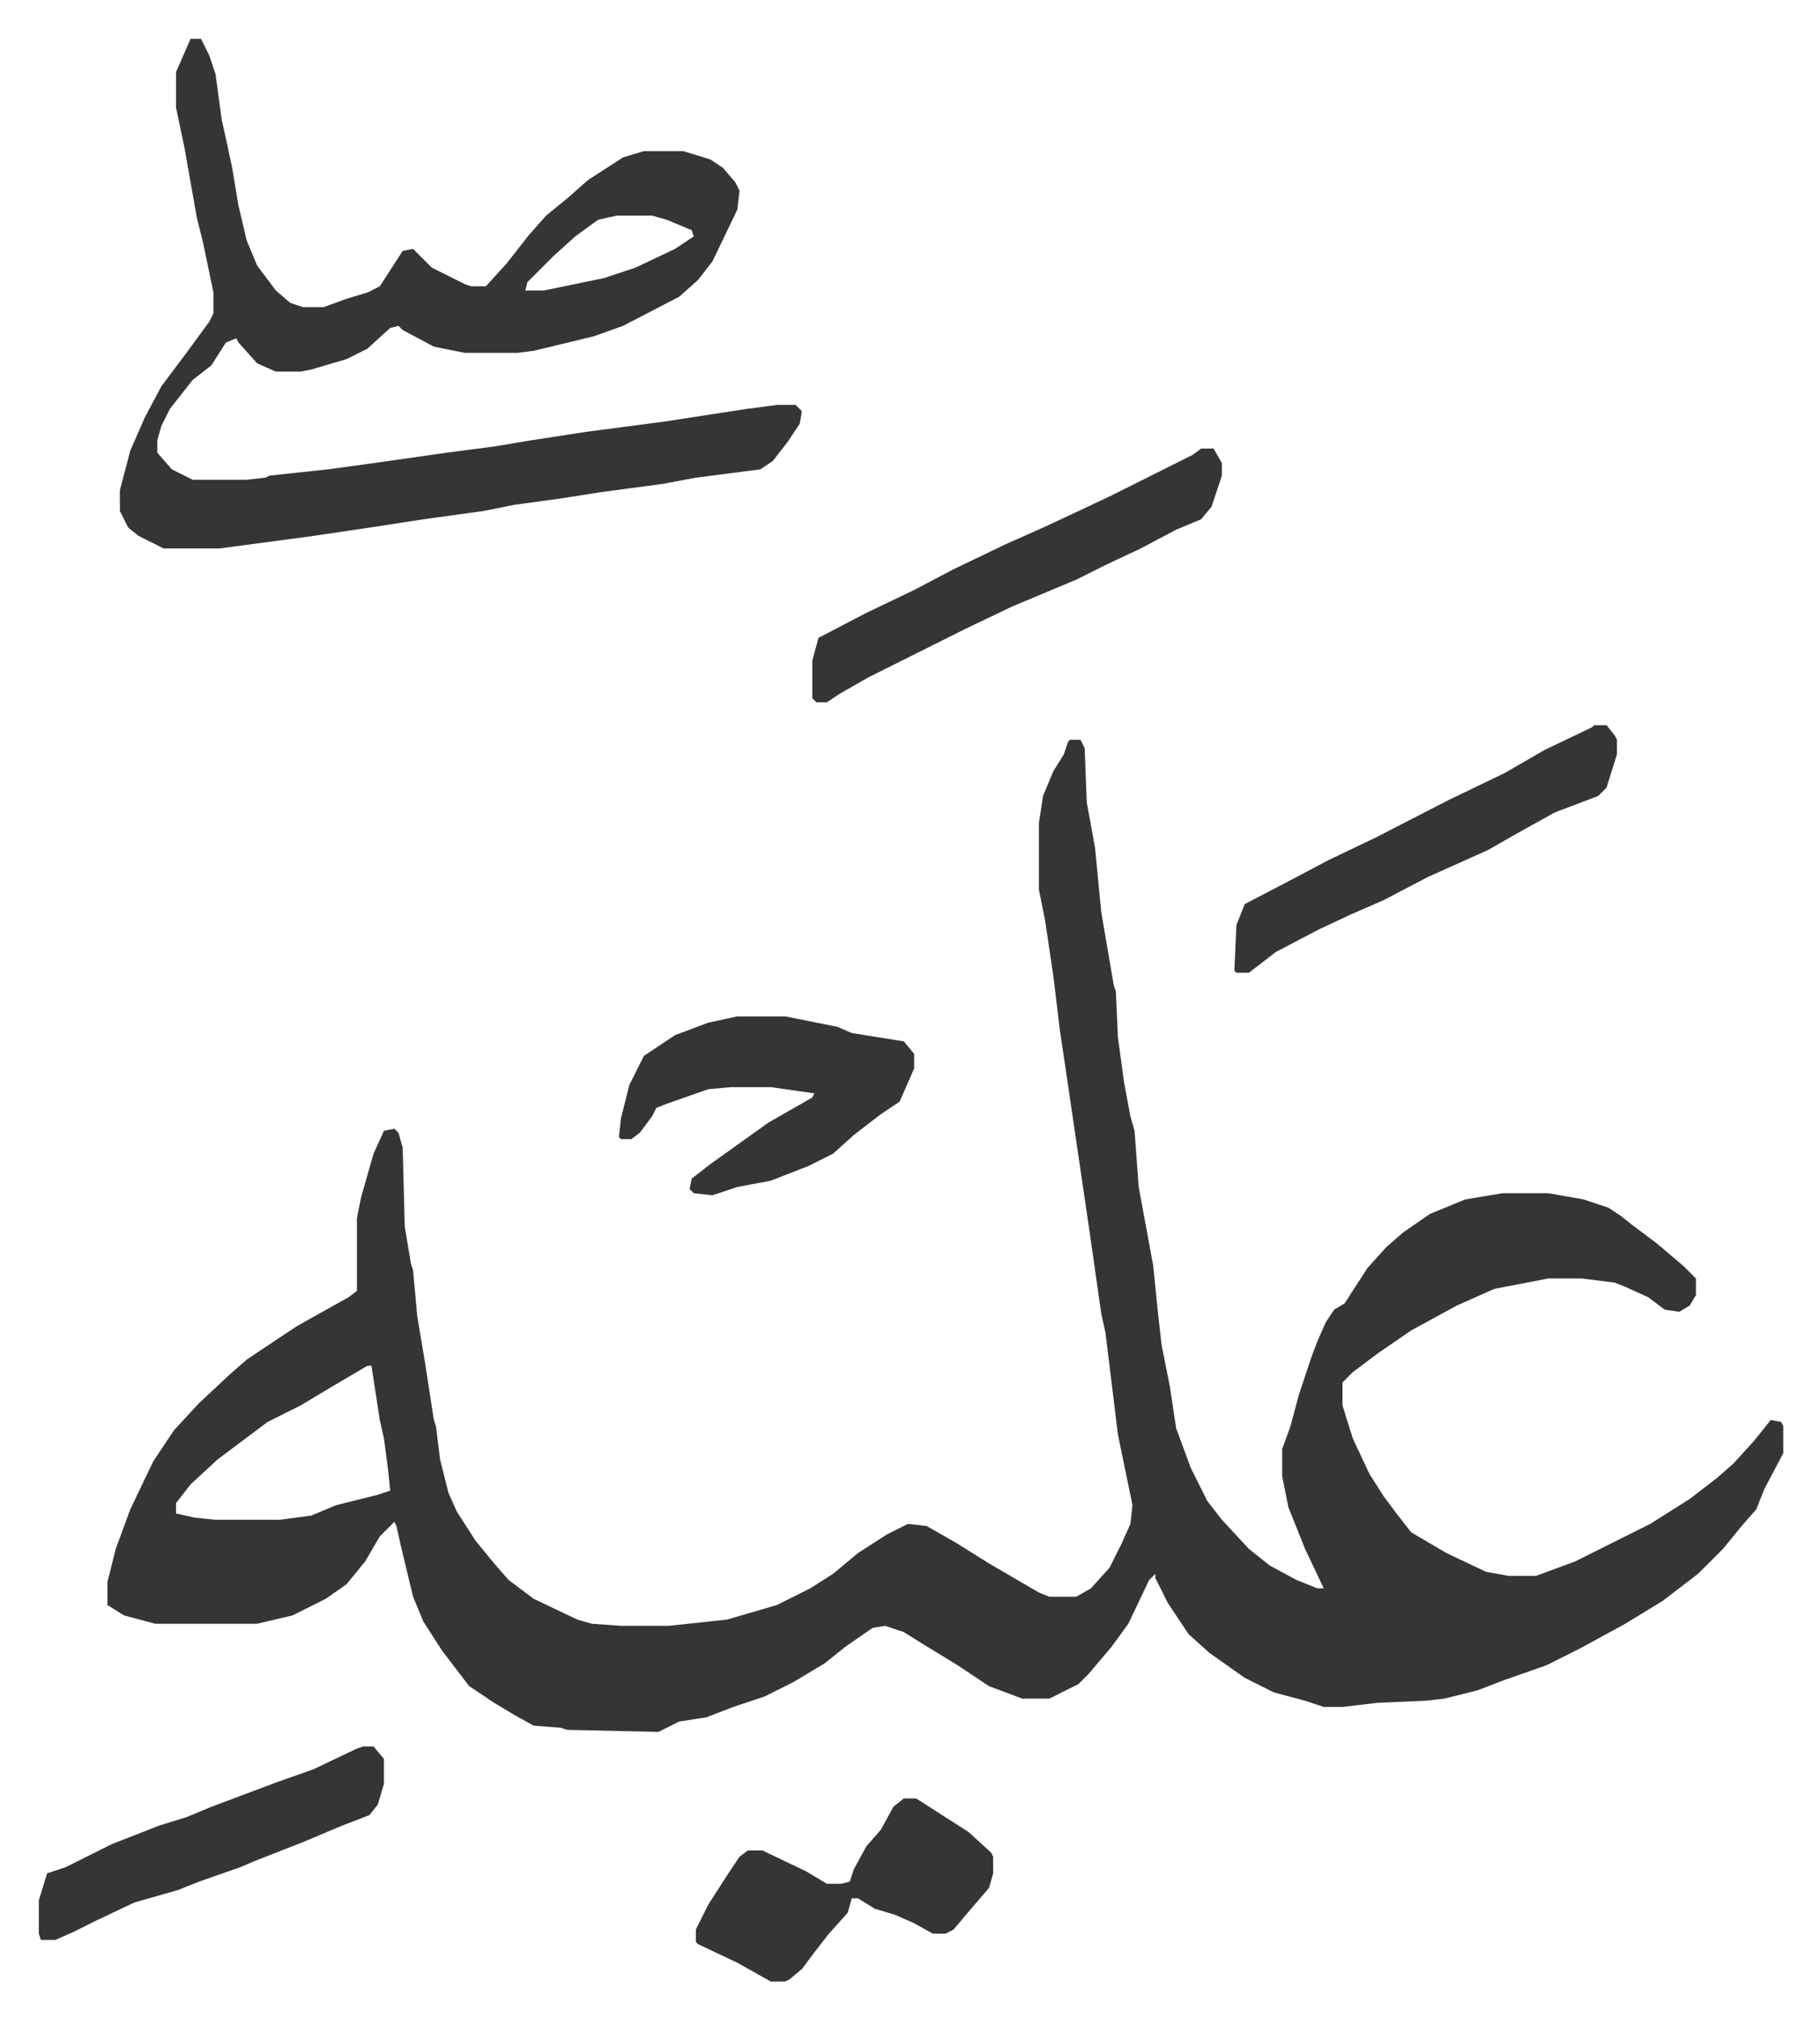 <svg xmlns="http://www.w3.org/2000/svg" role="img" viewBox="-18.66 154.34 875.32 970.32"><path fill="#353535" id="rule_normal" d="M496 510h5l2 4 1 26 4 22 3 31 6 35 1 3 1 22 3 22 3 16 2 7 2 27 7 38 2 20 2 18 4 20 3 20 7 19 8 16 7 9 13 14 10 8 13 7 10 4h3l-9-19-8-20-3-15v-13l4-11 4-15 6-18 3-8 4-9 4-6 5-3 11-17 9-10 8-7 13-9 17-7 18-3h22l17 3 12 4 6 4 5 4 12 9 13 11 6 6v8l-3 5-5 3-7-1-8-6-11-5-5-2-16-2h-16l-26 5-18 8-22 12-16 11-12 9-5 5v11l5 16 8 17 7 11 6 8 7 9 17 10 19 9 11 2h13l19-7 16-8 20-10 19-12 13-10 8-7 10-11 8-10 5 1 1 2v13l-9 17-4 10-7 8-9 11-12 12-17 13-18 11-22 12-16 8-20 7-13 5-16 4-9 1-23 1-17 2h-9l-9-3-15-4-14-7-17-12-10-9-10-15-6-12v-2l-3 3-10 21-8 11-11 13-5 5-14 7h-13l-16-6-15-10-18-11-8-5-9-3-6 1-13 9-10 8-15 9-14 7-15 5-13 5-13 2-10 5-44-1-3-1-13-1-9-5-10-6-12-8-13-17-9-14-5-12-6-25-2-9-1-2-7 7-7 12-9 11-10 7-16 8-17 4H56l-15-4-8-5v-11l4-16 7-19 11-23 10-15 12-13 15-14 8-7 15-10 9-6 25-14 4-3v-35l2-10 6-21 5-11 5-1 2 2 2 7 1 38 3 18 1 3 2 22 4 24 4 26 1 3 2 16 4 16 4 9 9 14 9 11 7 8 12 9 21 10 7 2 14 1h23l28-3 24-7 16-8 11-7 12-10 14-9 10-5 9 1 14 8 16 10 24 14 5 2h13l7-4 9-10 6-12 4-9 1-9-7-34-6-49-2-9-6-42-10-68-4-27-3-25-4-27-3-15v-32l2-13 5-12 5-8 2-6zM158 811l-17 10-15 9-16 8-12 9-12 9-13 12-7 9v5l9 2 10 1h31l15-2 12-5 20-5 6-2-1-10-2-15-2-9-4-26zM73 173h5l4 8 3 9 3 22 2 9 3 14 3 18 4 17 5 12 9 12 7 6 6 2h10l11-4 10-3 6-3 11-17 5-1 9 9 16 8 3 1h7l10-11 11-14 8-9 11-9 9-8 17-11 10-3h19l13 4 6 4 6 7 2 4-1 9-12 25-7 9-9 8-27 14-14 5-29 7-8 1h-25l-15-3-15-8-2-2-4 1-11 10-10 5-17 5-5 1h-12l-9-4-9-10-1-2-5 2-7 11-9 7-11 14-4 8-2 7v6l7 8 10 5h26l9-1 2-1 28-3 22-3 35-5 23-3 18-3 26-4 38-5 39-6 15-2h9l3 3-1 6-6 9-7 9-6 4-31 4-16 3-30 4-19 3-22 3-15 3-29 4-26 4-27 4-45 6H60l-12-6-5-4-4-8v-10l5-19 7-16 8-15 12-16 11-15 2-4v-10l-5-24-3-12-6-34-4-19v-17zm205 85l-9 2-11 8-10 9-13 13-1 4h9l29-6 15-5 19-9 9-6-1-3-12-5-7-2z"/><path fill="#353535" id="rule_normal" d="M336 643h23l25 5 7 3 25 4 5 6v7l-7 16-9 6-13 10-10 9-12 6-18 7-16 3-12 4-9-1-2-2 1-5 9-7 14-10 14-10 21-12 1-2-21-3h-19l-11 1-20 7-5 2-2 4-6 8-4 3h-5l-1-1 1-9 4-16 7-14 15-10 16-6zm223-273h6l4 7v6l-5 15-5 6-12 5-17 9-17 8-14 7-31 13-23 11-14 7-16 8-16 8-14 8-6 4h-5l-2-2v-18l3-11 23-12 23-11 19-10 25-12 18-8 15-7 17-8 16-8 24-12zm-143 649h6l14 9 11 7 11 10 1 2v8l-2 7-12 14-5 6-4 2h-6l-9-5-9-4-10-3-8-5h-3l-2 7-9 10-7 9-6 8-6 5-2 1h-7l-16-9-19-9-1-1v-6l6-12 9-14 6-9 4-3h7l21 10 10 6h7l4-1 2-6 6-11 7-8 6-11zm332-516h6l4 5 1 2v7l-5 16-4 4-21 8-18 10-14 8-29 13-21 11-16 7-15 7-21 11-13 10h-6l-1-1 1-22 4-10 23-12 17-9 23-11 35-18 27-13 19-11 23-11zM156 994h5l5 6v12l-3 10-4 5-13 5-19 8-23 9-7 3-20 7-10 4-21 6-19 9-10 5-9 4H1l-1-3v-16l4-13 9-3 22-11 23-9 13-4 12-5 16-6 16-6 17-6 21-10z"/></svg>
